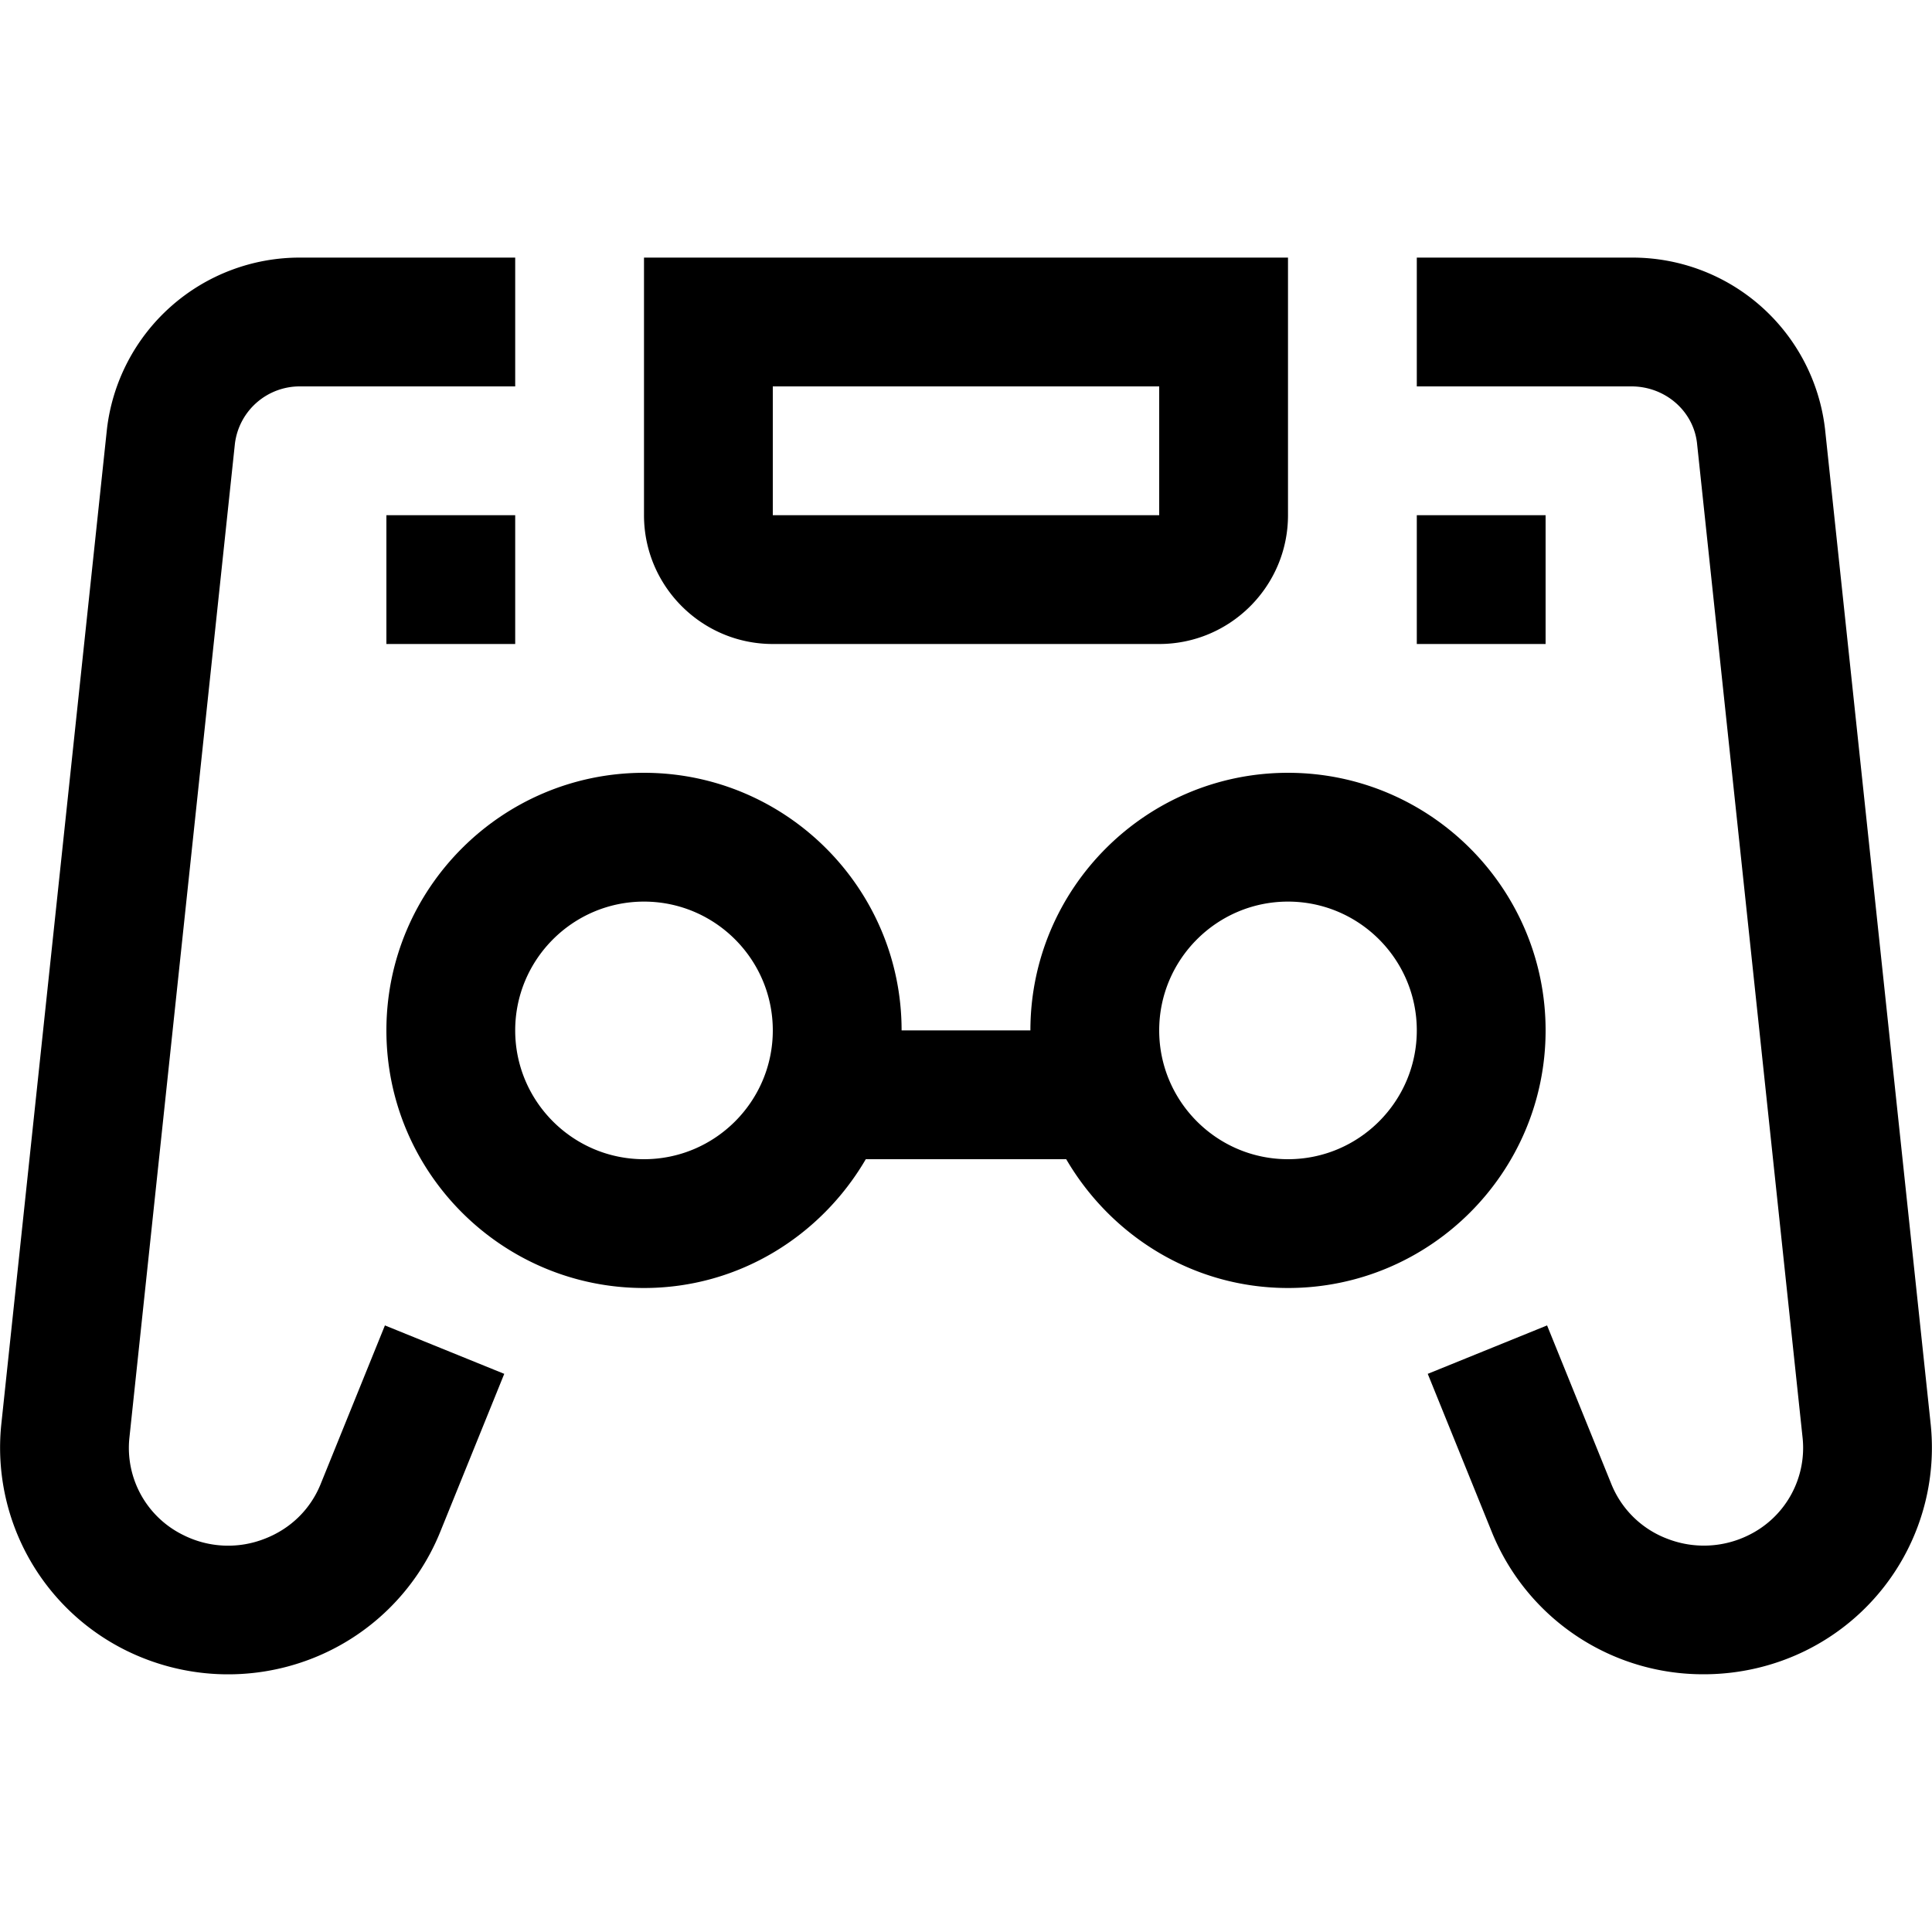 <svg height='100px' width='100px'  fill="#000000" xmlns="http://www.w3.org/2000/svg" viewBox="0 0 30 22" x="0px" y="0px"><path fill="#000000" fill-rule="evenodd" d="M12 4h6V2h-6v2zm-2 0V0h10v4c0 1.103-.897 2-2 2h-6c-1.103 0-2-.897-2-2zm12 2h2V4h-2v2zm0 6c0-1.103-.897-2-2-2s-2 .897-2 2 .897 2 2 2 2-.897 2-2zm-10 0c0-1.103-.897-2-2-2s-2 .897-2 2 .897 2 2 2 2-.897 2-2zm8 4c-1.474 0-2.75-.811-3.444-2h-3.112c-.694 1.189-1.97 2-3.444 2-2.206 0-4-1.794-4-4s1.794-4 4-4 4 1.794 4 4h2c0-2.206 1.794-4 4-4s4 1.794 4 4-1.794 4-4 4zm9.981 2.128L28.339 2.662A3.011 3.011 0 0 0 25.333 0H22v2h3.333c.524 0 .961.381 1.018.88l1.641 15.459a1.508 1.508 0 0 1-.84 1.499 1.565 1.565 0 0 1-1.256.058 1.513 1.513 0 0 1-.874-.849l-.999-2.466-1.853.752.999 2.466a3.538 3.538 0 0 0 3.287 2.199c.544 0 1.086-.123 1.58-.366a3.514 3.514 0 0 0 1.945-3.504zm-25.003.919c-.16.393-.47.695-.874.849a1.55 1.55 0 0 1-1.256-.059 1.506 1.506 0 0 1-.84-1.498l1.64-15.452A1.014 1.014 0 0 1 4.667 2H8V0H4.667A3.013 3.013 0 0 0 1.66 2.669L.019 18.128a3.513 3.513 0 0 0 1.944 3.503 3.576 3.576 0 0 0 2.852.134 3.538 3.538 0 0 0 2.016-1.966l.999-2.466-1.853-.752-.999 2.466zM6 6h2V4H6v2z"></path></svg>